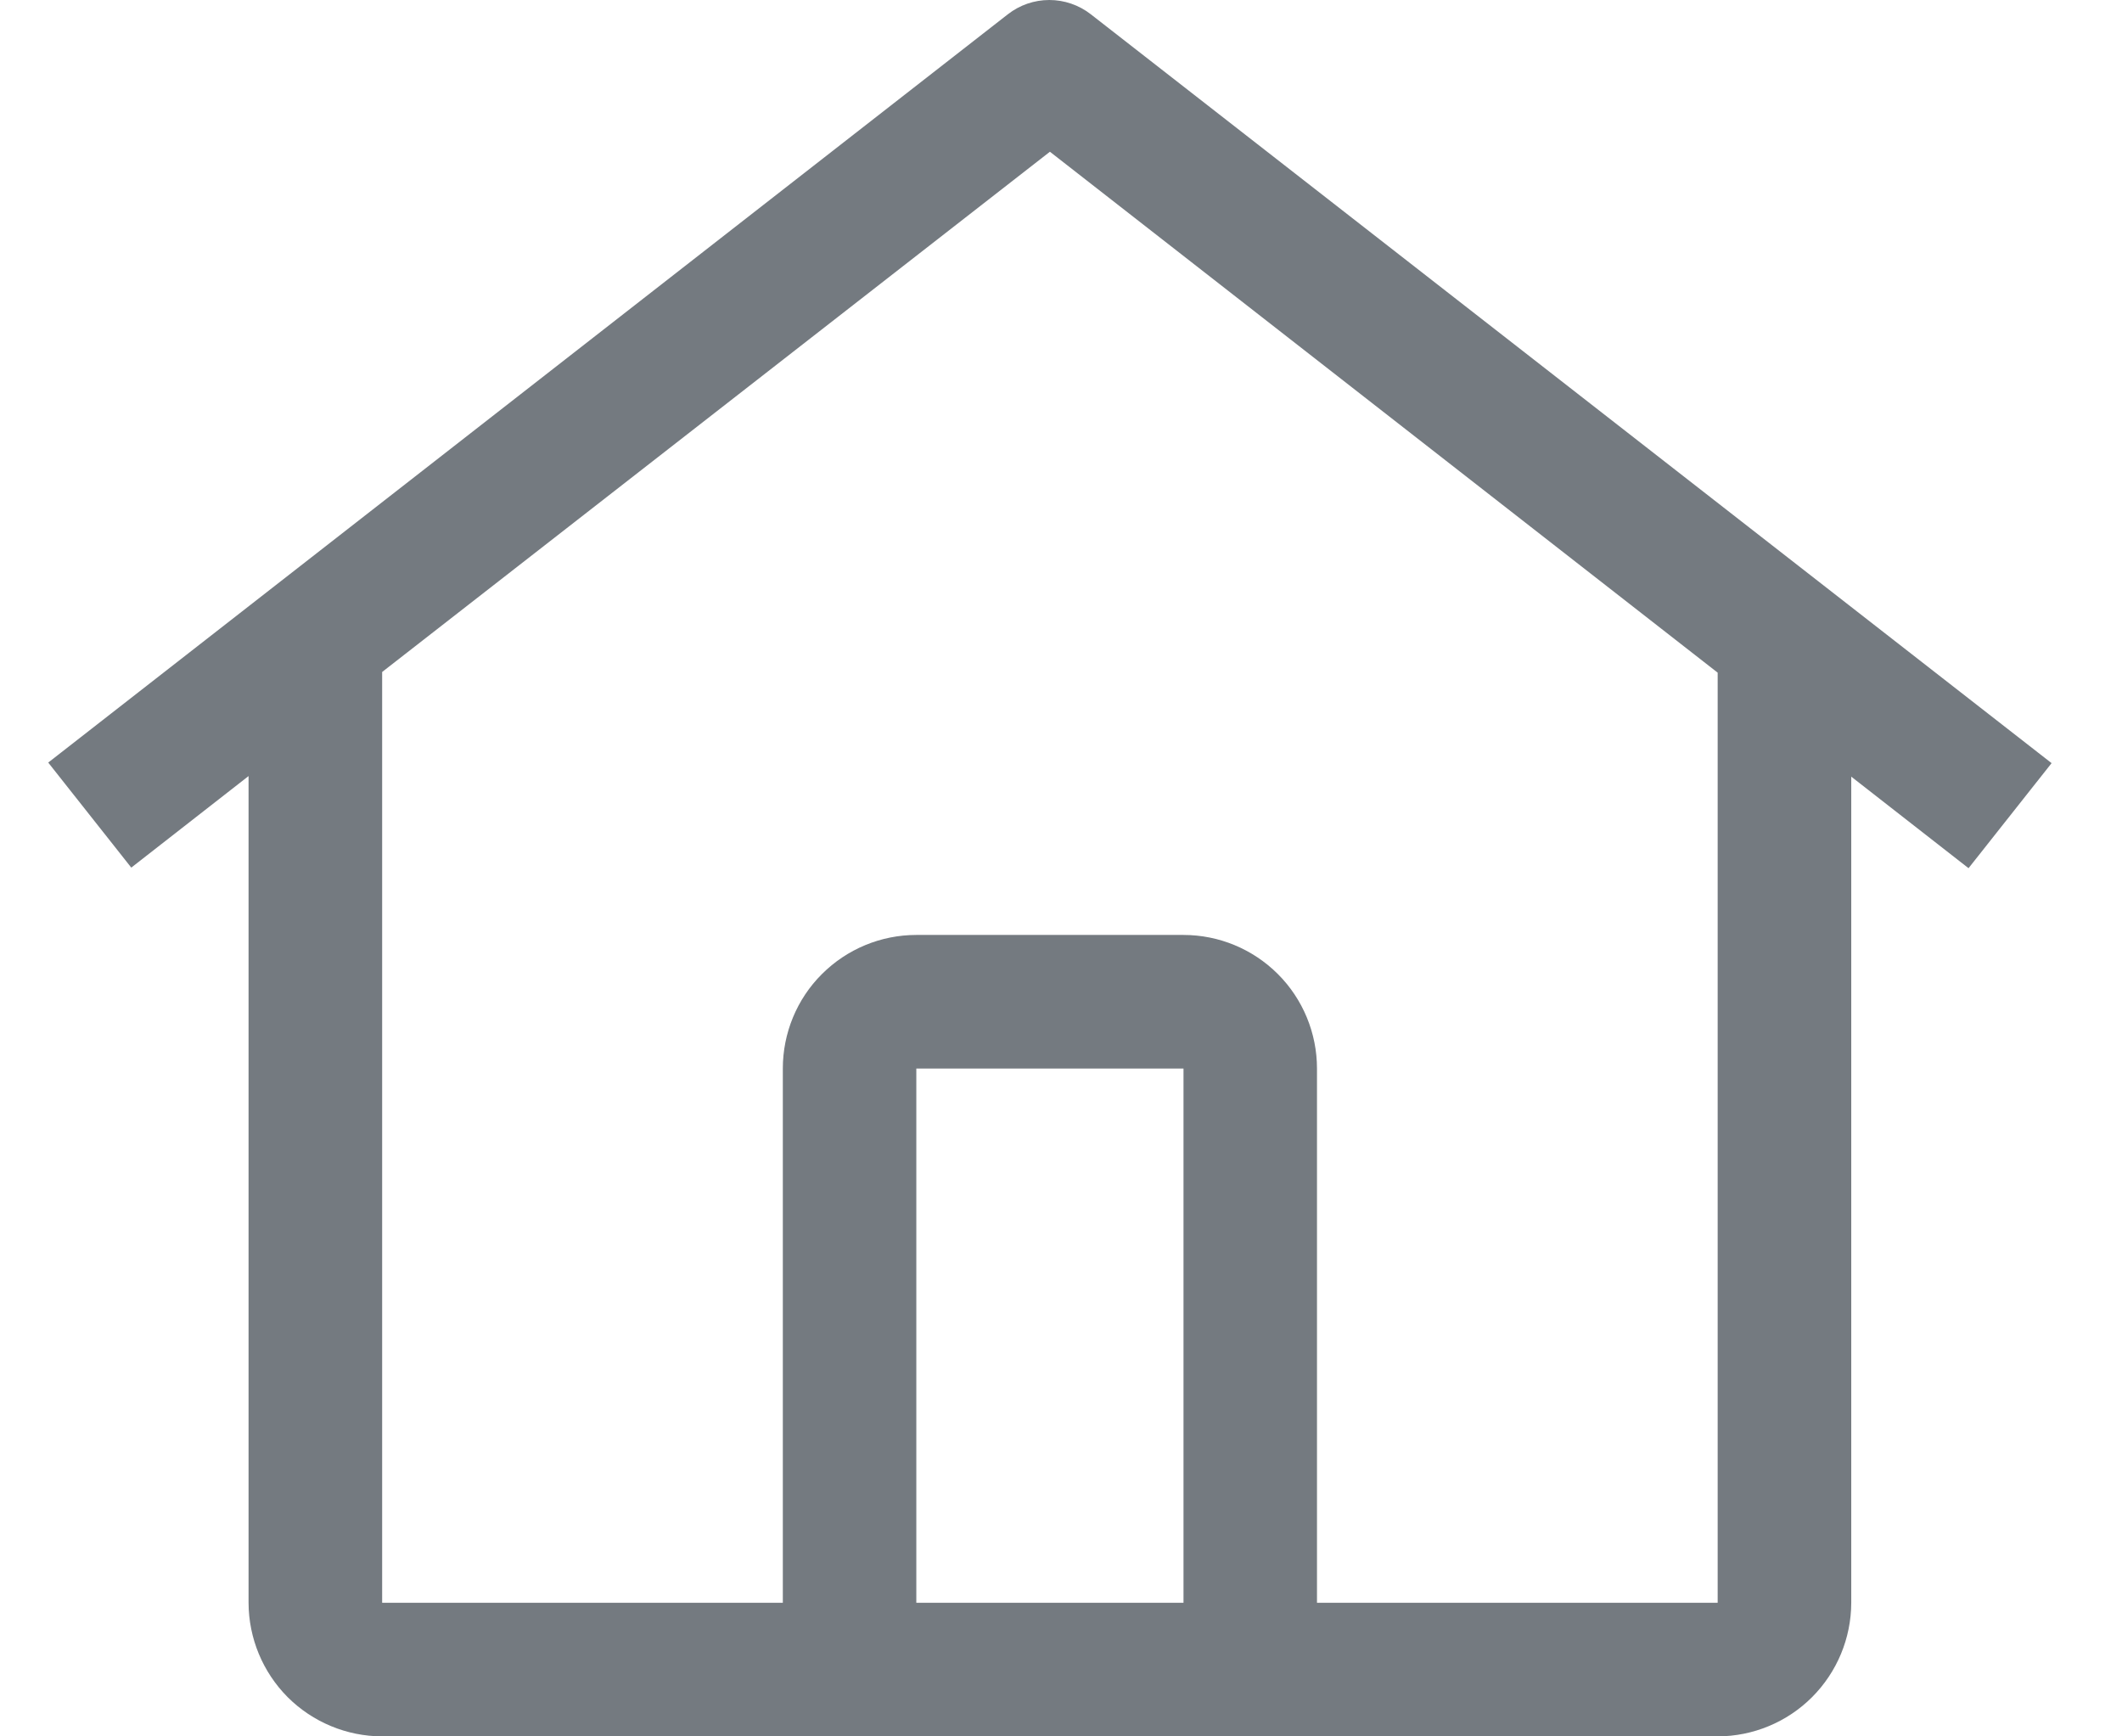 <svg width="22" height="18" viewBox="0 0 22 18" fill="none" xmlns="http://www.w3.org/2000/svg">
<path opacity="0.8" d="M11.309 0.148C11.186 0.052 11.034 0 10.879 0C10.723 0 10.572 0.052 10.449 0.148L0.5 7.905L1.361 8.994L2.577 8.045V16.615C2.578 16.982 2.724 17.334 2.983 17.594C3.243 17.853 3.595 17.999 3.962 18H17.808C18.175 17.999 18.527 17.853 18.786 17.594C19.046 17.334 19.192 16.982 19.193 16.615V8.051L20.409 9L21.27 7.911L11.309 0.148ZM12.27 16.615H9.5V11.077H12.27V16.615ZM13.654 16.615V11.077C13.654 10.71 13.508 10.357 13.249 10.098C12.989 9.838 12.637 9.692 12.27 9.692H9.5C9.133 9.692 8.781 9.838 8.521 10.098C8.261 10.357 8.116 10.71 8.116 11.077V16.615H3.962V6.966L10.885 1.573L17.808 6.973V16.615H13.654Z" fill="#525961"/>
</svg>
